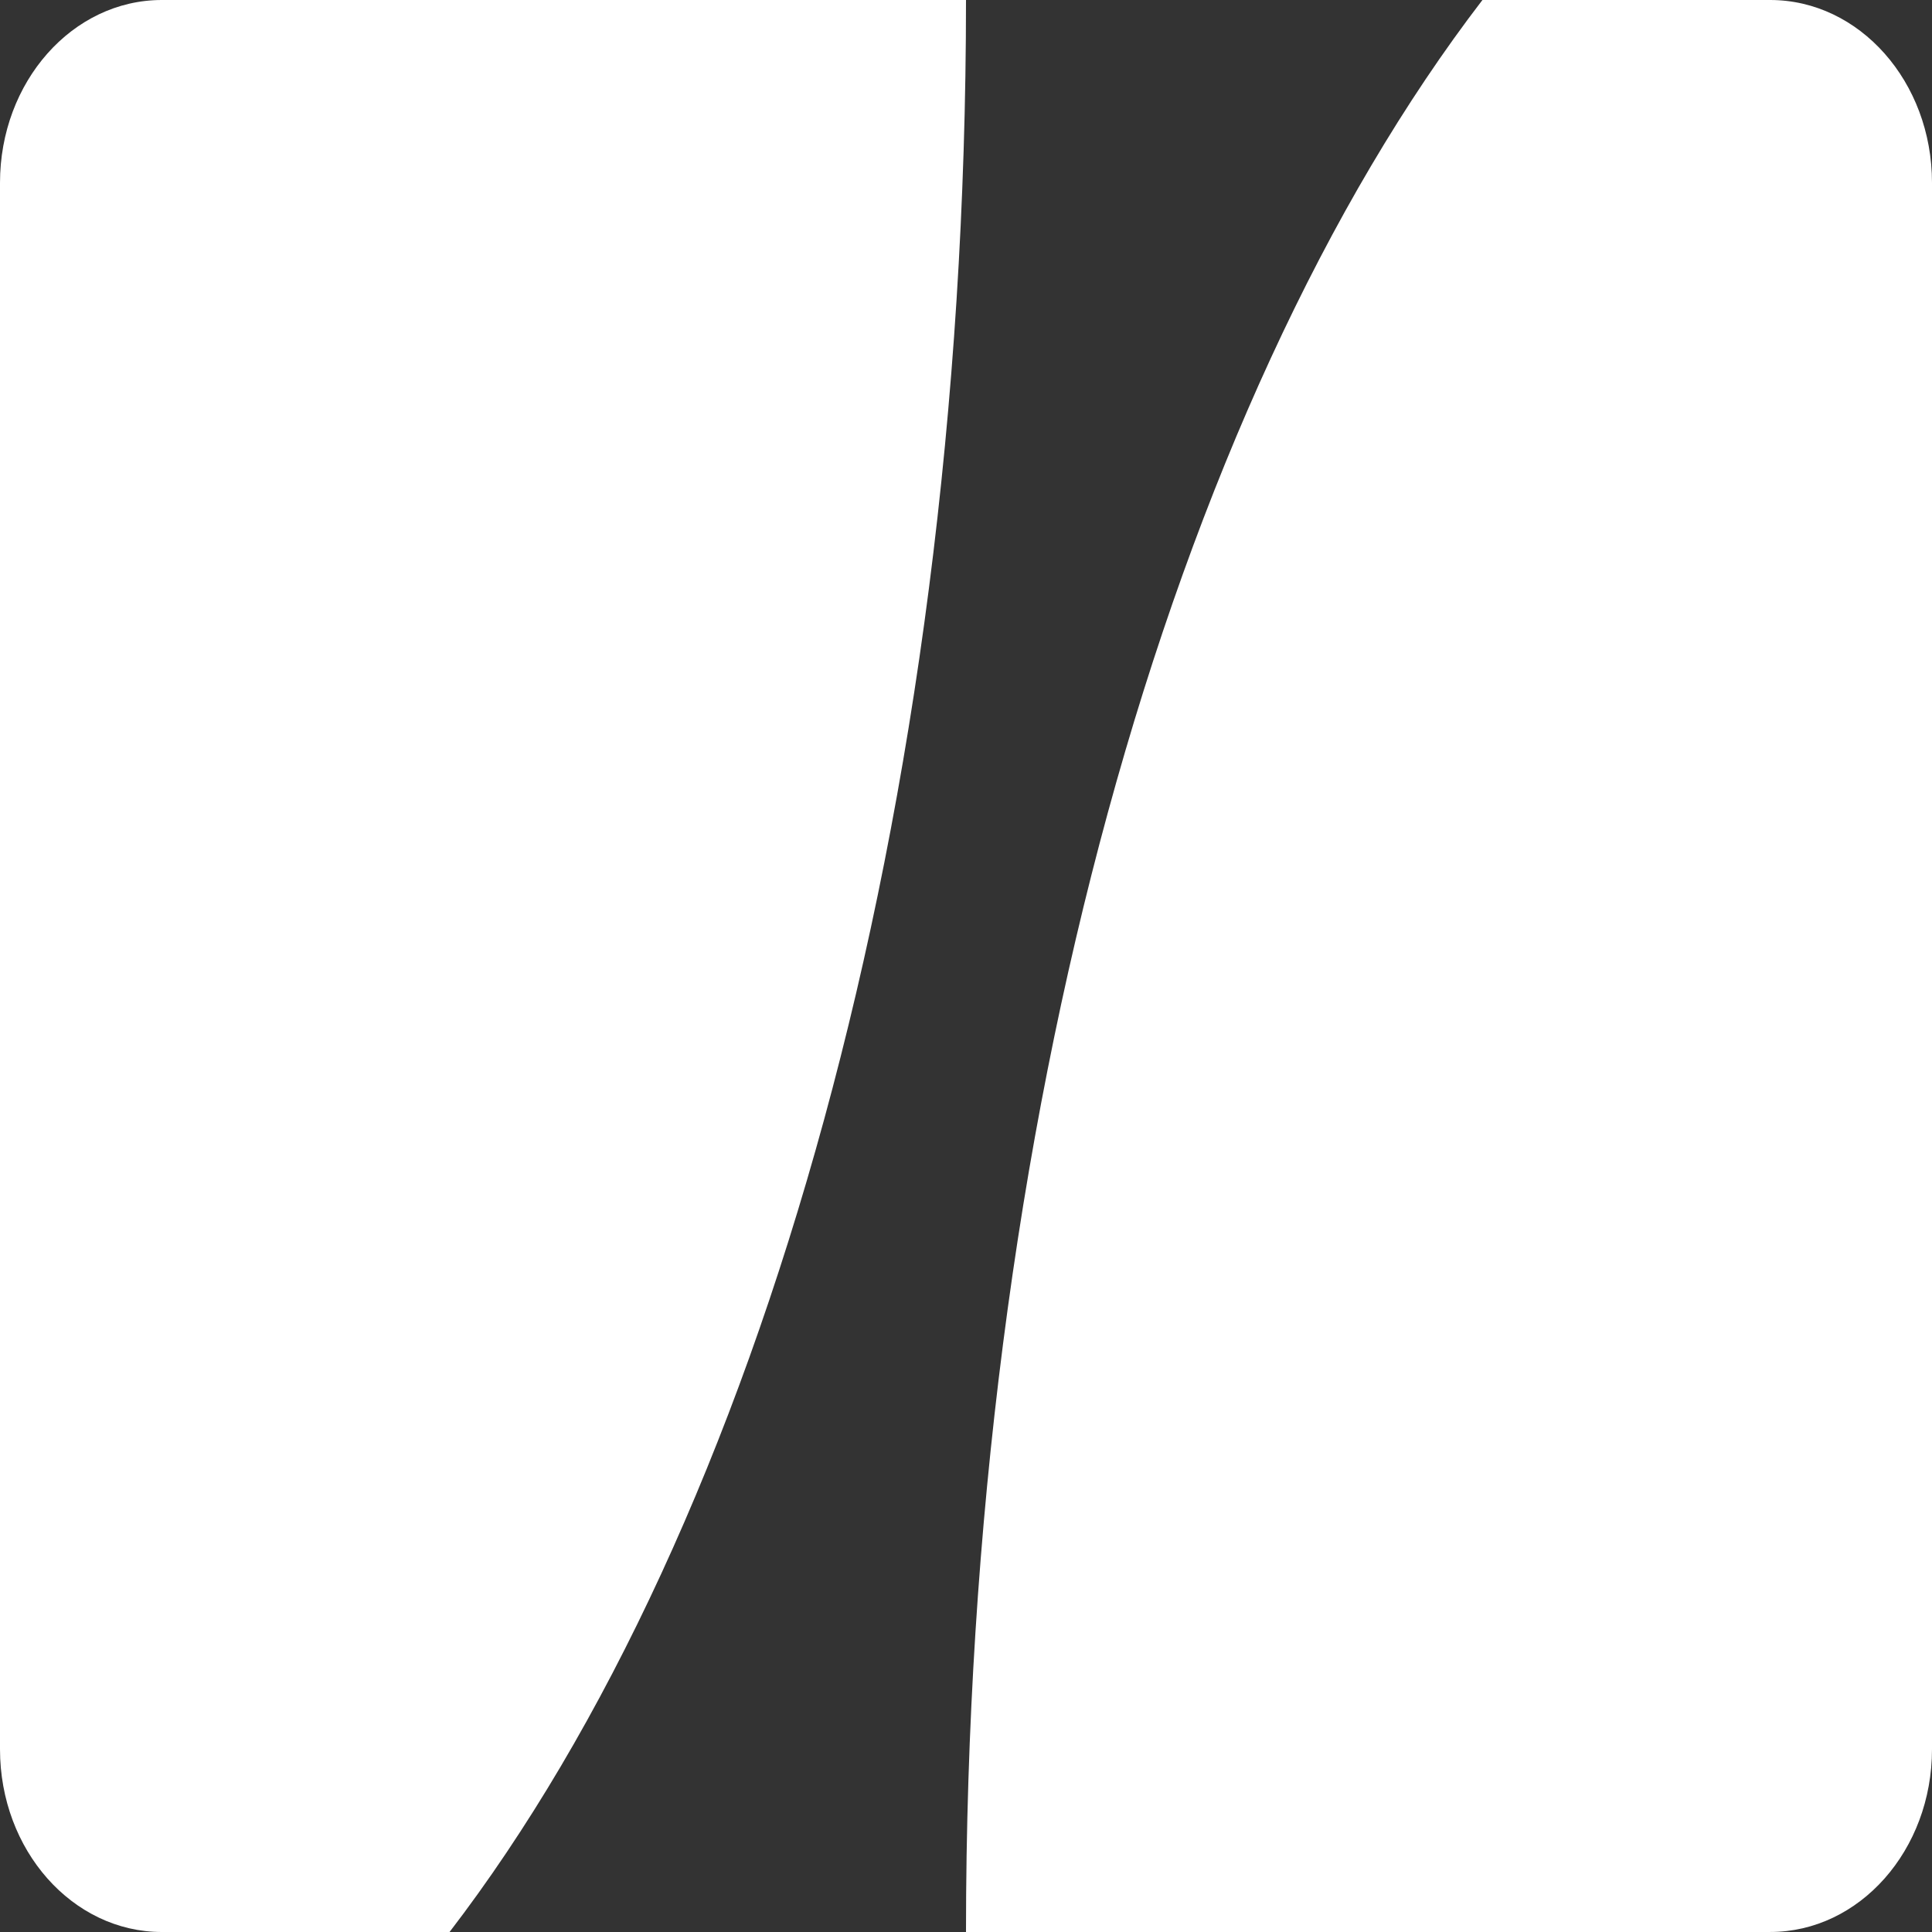 <?xml version="1.0" encoding="UTF-8"?>
<svg id="_레이어_1" data-name="레이어 1" xmlns="http://www.w3.org/2000/svg" viewBox="0 0 1000 1000">
  <rect x="0" y="0" width="1000" height="1000" fill="#333333" stroke="none"/>
  <defs>
    <style>
      .cls-1 {
        fill: #fff;
        stroke-width: 0px;
      }
    </style>
  </defs>
  <path class="cls-1" d="m1000,94.61v810.77c0,52.25-37.5,94.61-83.77,94.61h-416.23C500,578.94,606.69,209.33,767.31,0h148.92c46.26,0,83.77,42.36,83.77,94.61Z"/>
  <path class="cls-1" d="m0,905.39V94.61C0,42.36,37.5,0,83.77,0h416.23c0,421.06-106.69,790.67-267.31,1000H83.77C37.5,1000,0,957.64,0,905.39Z"/>
</svg>